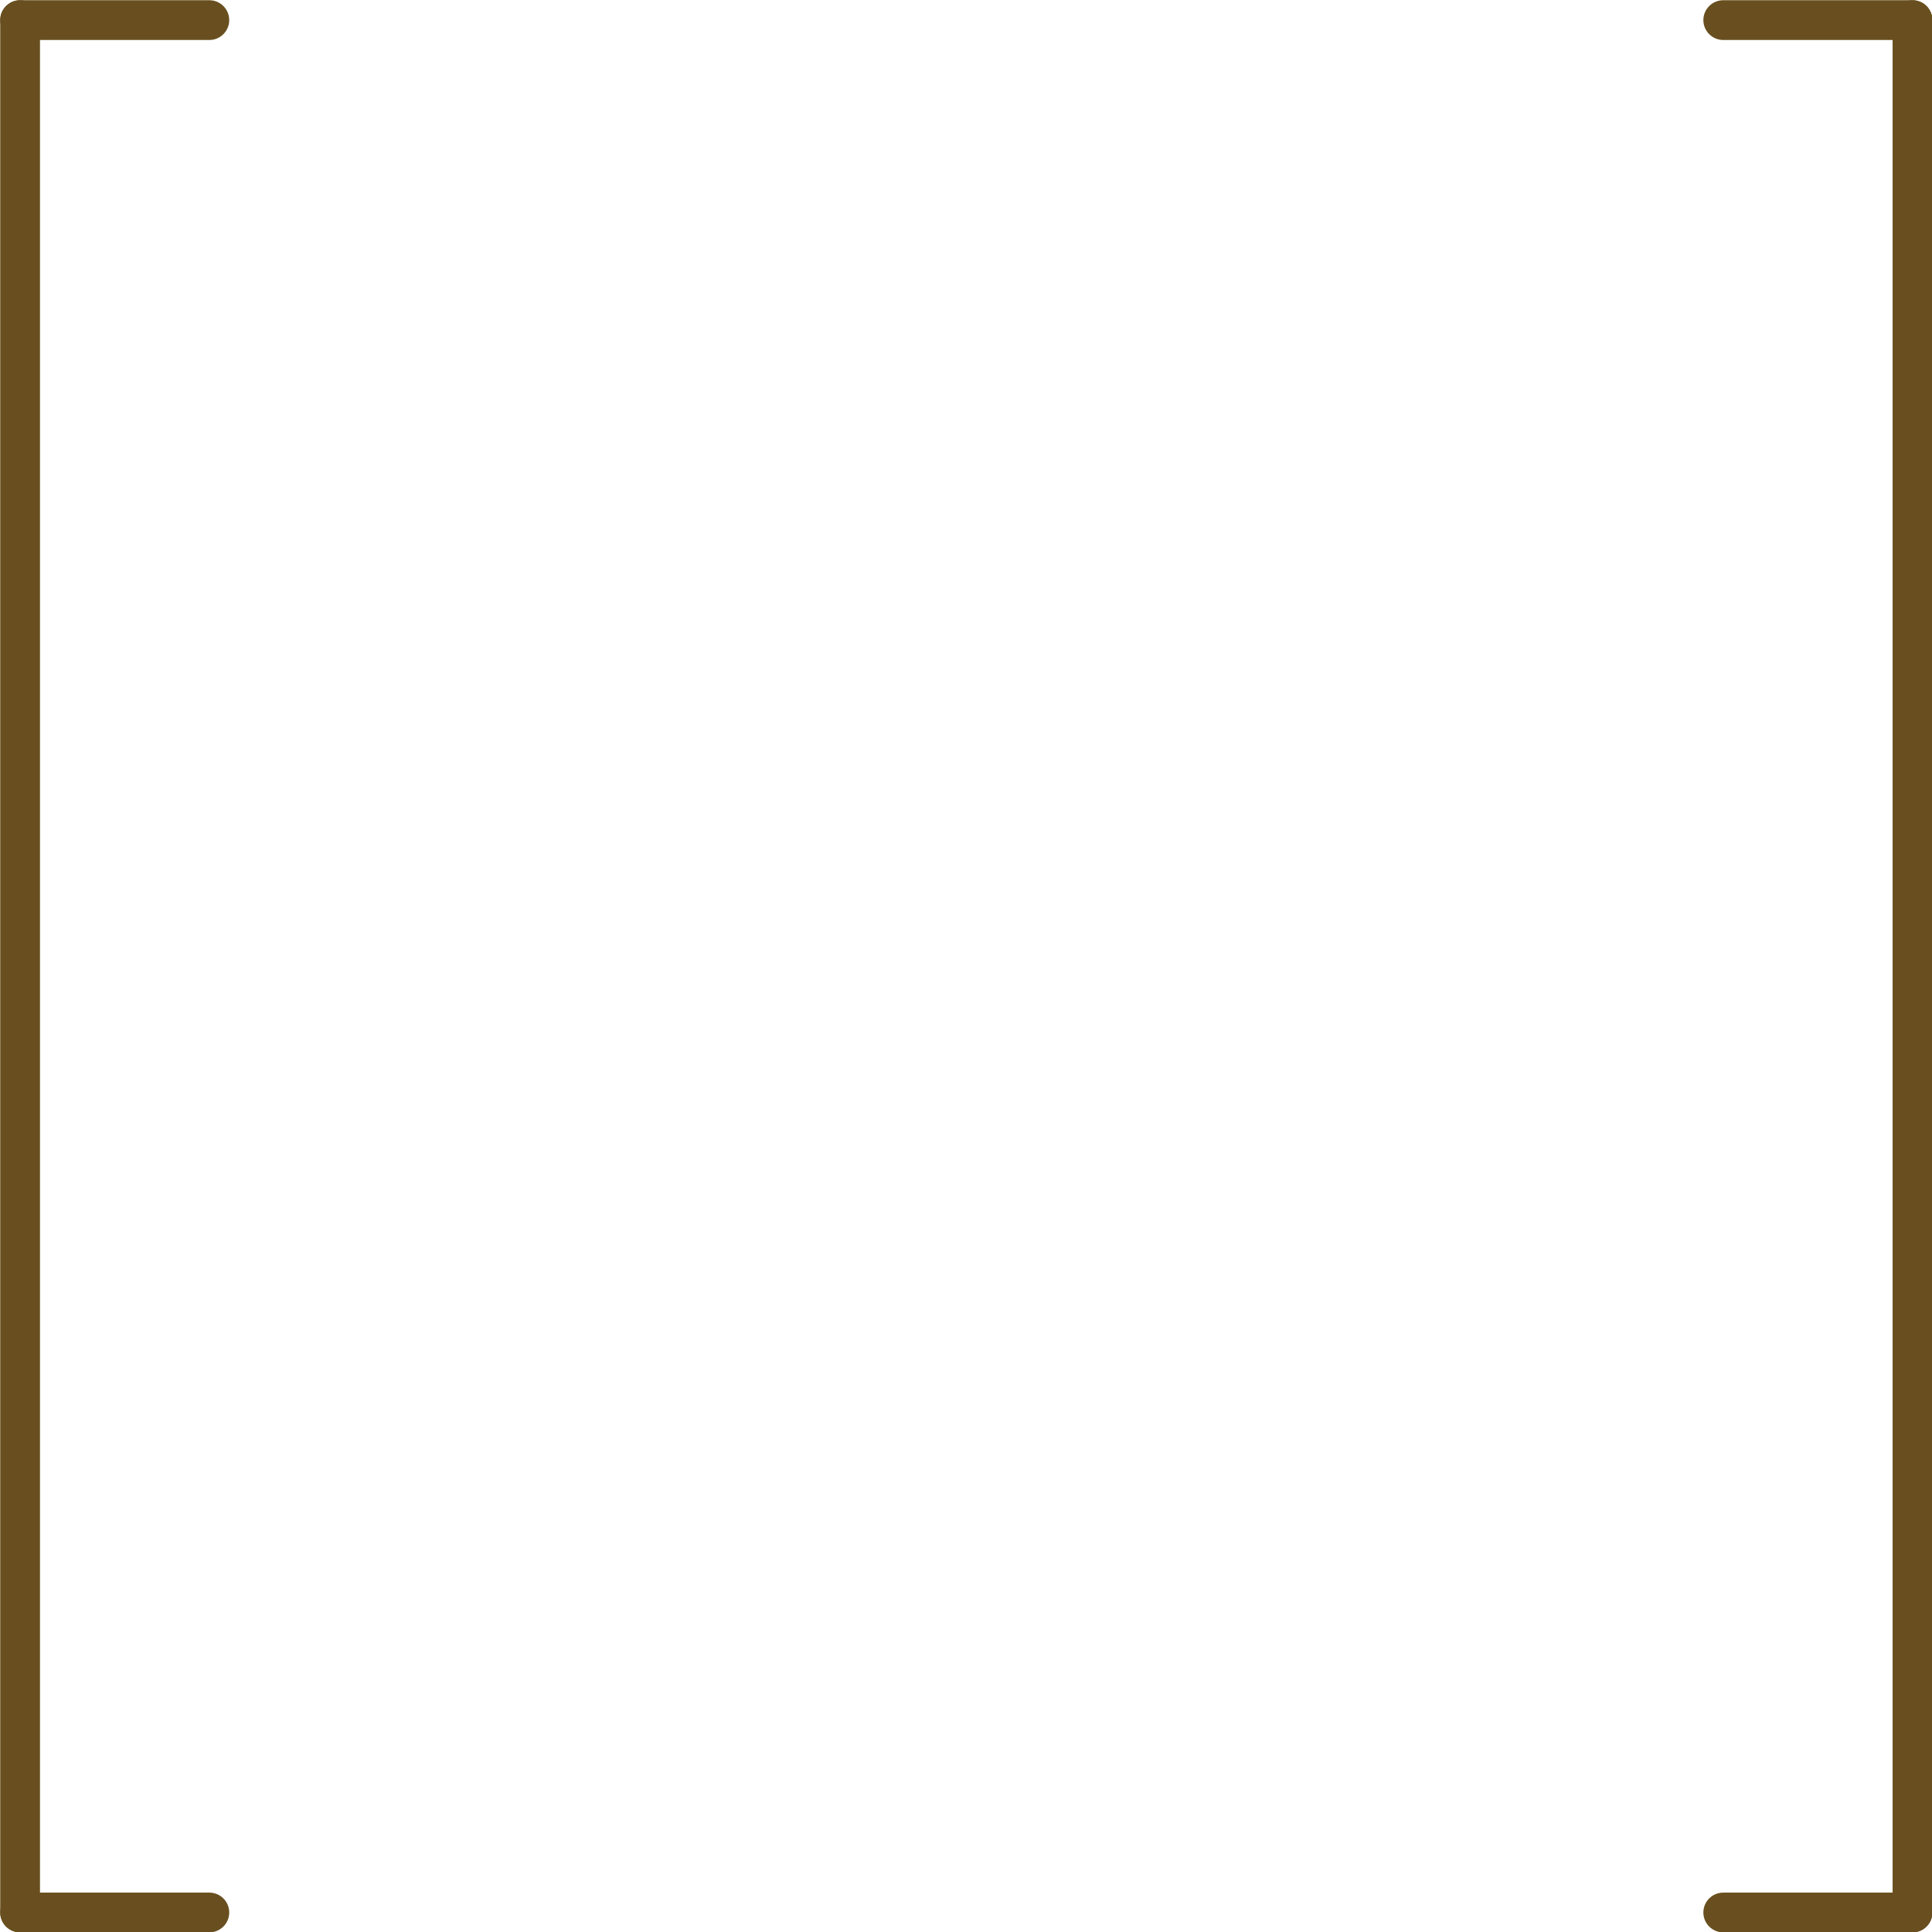 <?xml version="1.0" encoding="UTF-8" standalone="no"?><svg xmlns="http://www.w3.org/2000/svg" xmlns:xlink="http://www.w3.org/1999/xlink" fill="#694f1f" height="326.7" preserveAspectRatio="xMidYMid meet" version="1" viewBox="476.6 220.6 326.7 326.7" width="326.7" zoomAndPan="magnify"><g><g id="change1_1"><path d="M768,220.638L768,220.638L800,220.639C801.857,220.639,803.362,222.144,803.362,224.001C803.362,225.857,801.857,227.363,800,227.362L800,227.362L768.0,227.362C766.143,227.362,764.638,225.857,764.638,224C764.638,222.143,766.144,220.638,768,220.638 Z"/></g><g id="change1_4"><path d="M512,220.638L512,220.638L480,220.639C478.143,220.639,476.638,222.144,476.638,224.001C476.638,225.857,478.144,227.363,480,227.362L480,227.362L512,227.362C513.857,227.362,515.362,225.857,515.362,224C515.362,222.143,513.856,220.638,512,220.638 Z"/></g><g id="change1_2"><path d="M803.362,224.0L803.362,224.0L803.362,544.0C803.362,545.857,801.857,547.362,800.0,547.362C798.143,547.362,796.638,545.857,796.638,544.0L796.638,544.0L796.638,224.0C796.638,222.143,798.143,220.638,800.0,220.638C801.857,220.638,803.362,222.143,803.362,224.0 Z"/></g><g id="change1_3"><path d="M476.638,224L476.638,224L476.638,544.0C476.638,545.857,478.144,547.362,480,547.362C481.857,547.362,483.362,545.857,483.362,544.0L483.362,544.0L483.362,224C483.362,222.143,481.857,220.638,480,220.638C478.143,220.638,476.638,222.143,476.638,224 Z"/></g><g id="change1_6"><path d="M800,547.362L800,547.362L768,547.362C766.143,547.363,764.638,545.858,764.638,544.001C764.638,542.144,766.143,540.639,768,540.639L768,540.639L800,540.638C801.857,540.638,803.362,542.143,803.362,544C803.362,545.857,801.857,547.362,800,547.362 Z"/></g><g id="change1_5"><path d="M480,547.362L480,547.362L512,547.362C513.857,547.363,515.362,545.858,515.362,544.001C515.362,542.144,513.857,540.639,512,540.639L512,540.639L480,540.638C478.144,540.638,476.639,542.143,476.638,544C476.638,545.857,478.143,547.362,480,547.362 Z"/></g></g></svg>